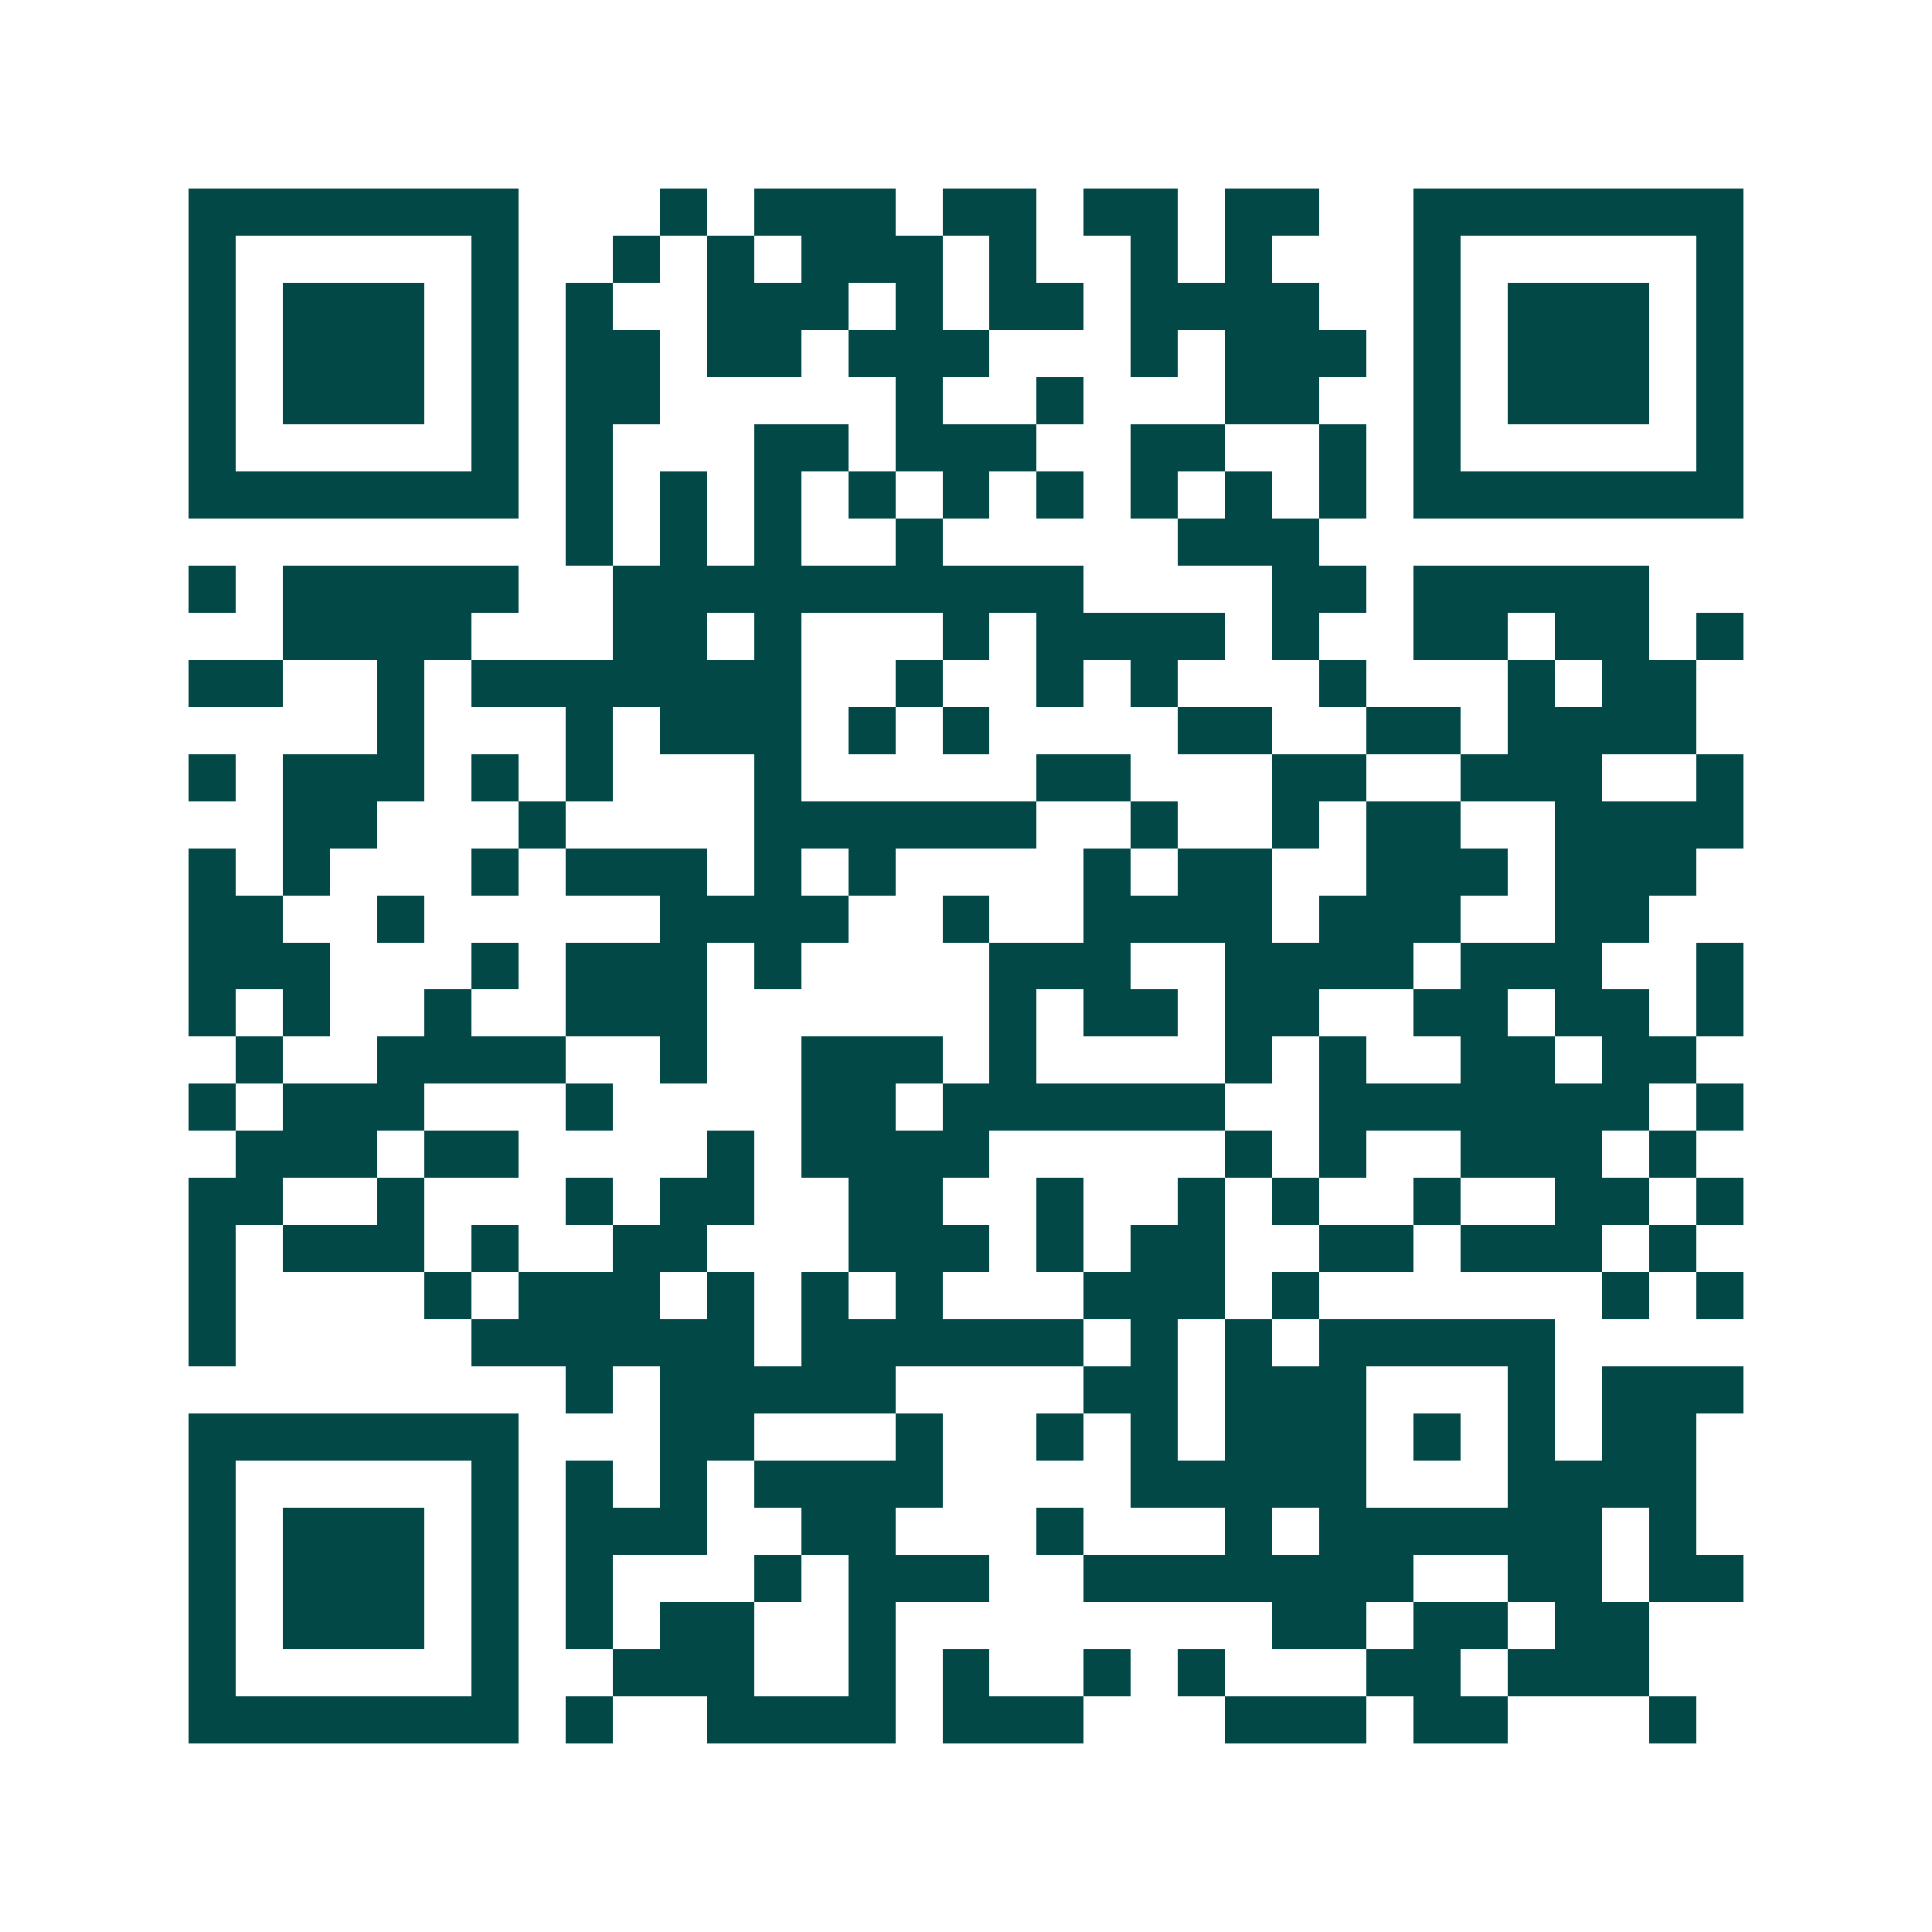 <svg xmlns="http://www.w3.org/2000/svg" width="200" height="200" viewBox="0 0 41 41" shape-rendering="crispEdges"><path fill="#ffffff" d="M0 0h41v41H0z"/><path stroke="#014847" d="M4 4.5h7m3 0h1m1 0h3m1 0h2m1 0h2m1 0h2m2 0h7M4 5.5h1m5 0h1m2 0h1m1 0h1m1 0h3m1 0h1m2 0h1m1 0h1m3 0h1m5 0h1M4 6.5h1m1 0h3m1 0h1m1 0h1m2 0h3m1 0h1m1 0h2m1 0h4m2 0h1m1 0h3m1 0h1M4 7.5h1m1 0h3m1 0h1m1 0h2m1 0h2m1 0h3m3 0h1m1 0h3m1 0h1m1 0h3m1 0h1M4 8.5h1m1 0h3m1 0h1m1 0h2m5 0h1m2 0h1m3 0h2m2 0h1m1 0h3m1 0h1M4 9.5h1m5 0h1m1 0h1m3 0h2m1 0h3m2 0h2m2 0h1m1 0h1m5 0h1M4 10.5h7m1 0h1m1 0h1m1 0h1m1 0h1m1 0h1m1 0h1m1 0h1m1 0h1m1 0h1m1 0h7M12 11.5h1m1 0h1m1 0h1m2 0h1m5 0h3M4 12.5h1m1 0h5m2 0h10m4 0h2m1 0h5M6 13.5h4m3 0h2m1 0h1m3 0h1m1 0h4m1 0h1m2 0h2m1 0h2m1 0h1M4 14.5h2m2 0h1m1 0h7m2 0h1m2 0h1m1 0h1m3 0h1m3 0h1m1 0h2M8 15.5h1m3 0h1m1 0h3m1 0h1m1 0h1m4 0h2m2 0h2m1 0h4M4 16.5h1m1 0h3m1 0h1m1 0h1m3 0h1m5 0h2m3 0h2m2 0h3m2 0h1M6 17.5h2m3 0h1m4 0h6m2 0h1m2 0h1m1 0h2m2 0h4M4 18.5h1m1 0h1m3 0h1m1 0h3m1 0h1m1 0h1m4 0h1m1 0h2m2 0h3m1 0h3M4 19.5h2m2 0h1m5 0h4m2 0h1m2 0h4m1 0h3m2 0h2M4 20.5h3m3 0h1m1 0h3m1 0h1m4 0h3m2 0h4m1 0h3m2 0h1M4 21.5h1m1 0h1m2 0h1m2 0h3m6 0h1m1 0h2m1 0h2m2 0h2m1 0h2m1 0h1M5 22.5h1m2 0h4m2 0h1m2 0h3m1 0h1m4 0h1m1 0h1m2 0h2m1 0h2M4 23.5h1m1 0h3m3 0h1m4 0h2m1 0h6m2 0h7m1 0h1M5 24.5h3m1 0h2m4 0h1m1 0h4m5 0h1m1 0h1m2 0h3m1 0h1M4 25.5h2m2 0h1m3 0h1m1 0h2m2 0h2m2 0h1m2 0h1m1 0h1m2 0h1m2 0h2m1 0h1M4 26.5h1m1 0h3m1 0h1m2 0h2m3 0h3m1 0h1m1 0h2m2 0h2m1 0h3m1 0h1M4 27.5h1m4 0h1m1 0h3m1 0h1m1 0h1m1 0h1m3 0h3m1 0h1m6 0h1m1 0h1M4 28.5h1m5 0h6m1 0h6m1 0h1m1 0h1m1 0h5M12 29.5h1m1 0h5m4 0h2m1 0h3m3 0h1m1 0h3M4 30.5h7m3 0h2m3 0h1m2 0h1m1 0h1m1 0h3m1 0h1m1 0h1m1 0h2M4 31.5h1m5 0h1m1 0h1m1 0h1m1 0h4m4 0h5m3 0h4M4 32.5h1m1 0h3m1 0h1m1 0h3m2 0h2m3 0h1m3 0h1m1 0h6m1 0h1M4 33.5h1m1 0h3m1 0h1m1 0h1m3 0h1m1 0h3m2 0h7m2 0h2m1 0h2M4 34.5h1m1 0h3m1 0h1m1 0h1m1 0h2m2 0h1m8 0h2m1 0h2m1 0h2M4 35.5h1m5 0h1m2 0h3m2 0h1m1 0h1m2 0h1m1 0h1m3 0h2m1 0h3M4 36.5h7m1 0h1m2 0h4m1 0h3m3 0h3m1 0h2m3 0h1"/></svg>
